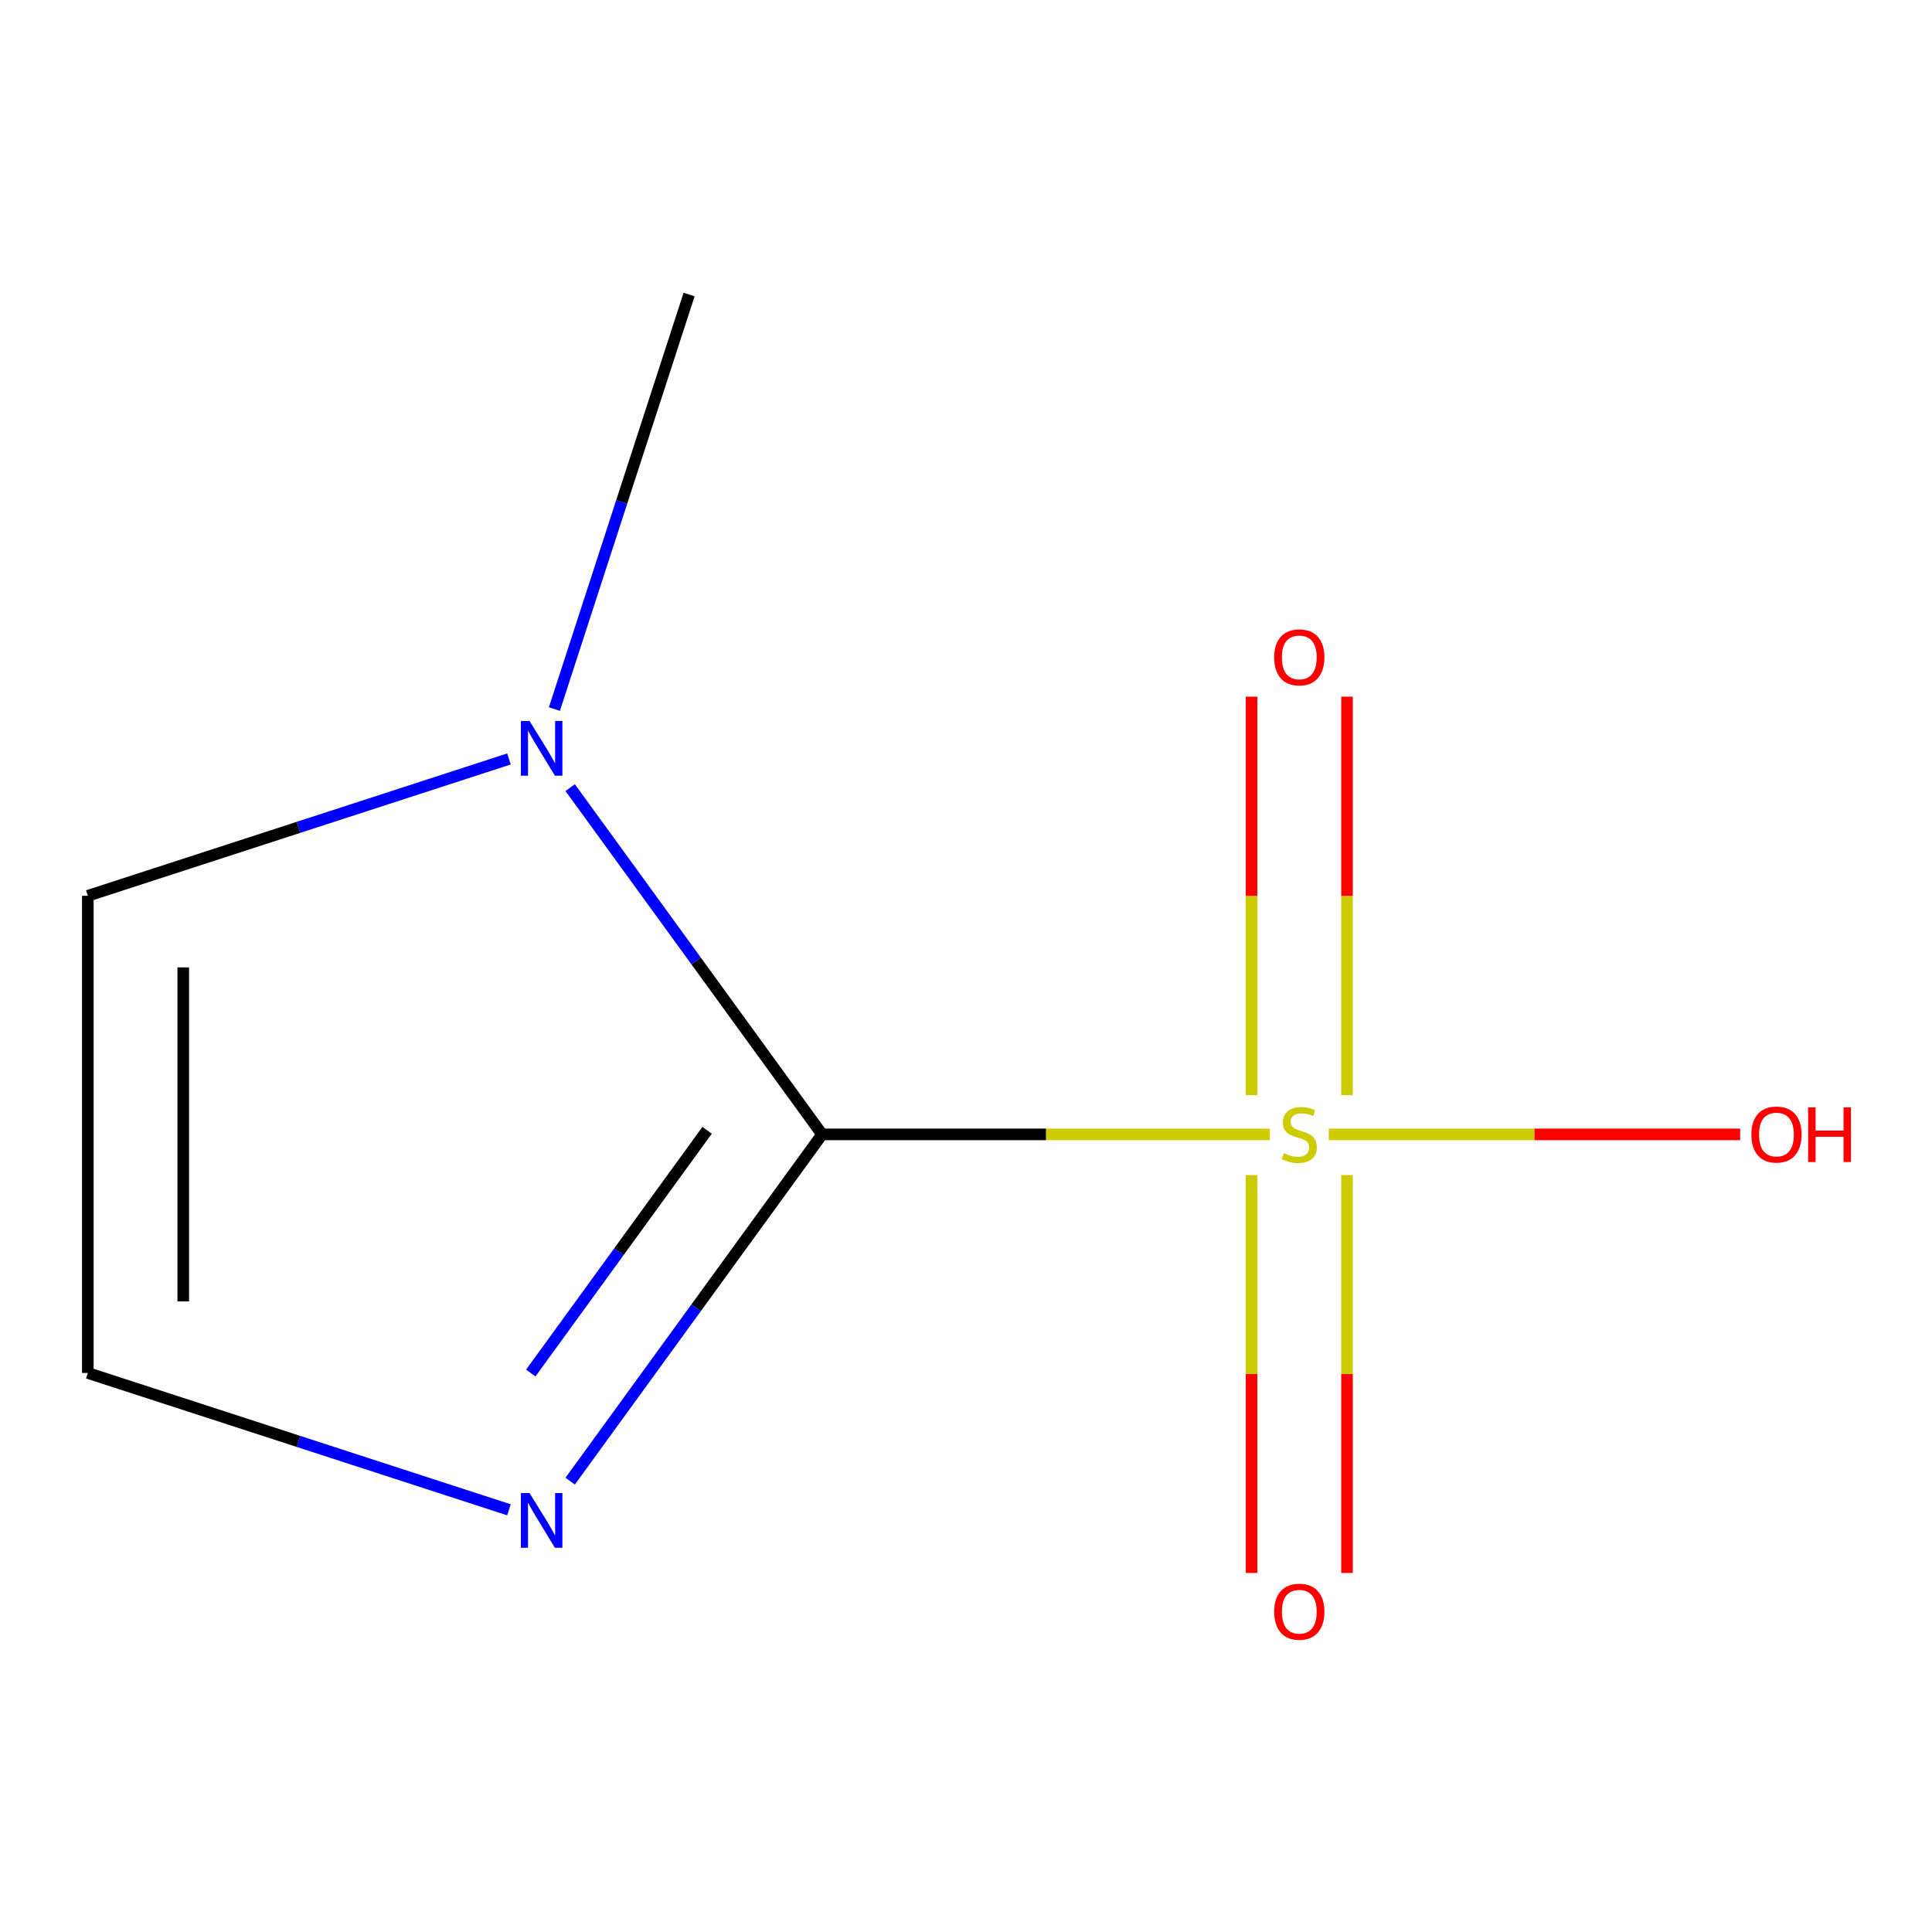 <?xml version='1.0' encoding='iso-8859-1'?>
<svg version='1.1' baseProfile='full'
              xmlns='http://www.w3.org/2000/svg'
                      xmlns:rdkit='http://www.rdkit.org/xml'
                      xmlns:xlink='http://www.w3.org/1999/xlink'
                  xml:space='preserve'
width='1000px' height='1000px' viewBox='0 0 1000 1000'>
<!-- END OF HEADER -->
<rect style='opacity:1.0;fill:#FFFFFF;stroke:none' width='1000' height='1000' x='0' y='0'> </rect>
<path class='bond-0' d='M 657.254,587.154 L 541.389,587.154' style='fill:none;fill-rule:evenodd;stroke:#CCCC00;stroke-width:6px;stroke-linecap:butt;stroke-linejoin:miter;stroke-opacity:1' />
<path class='bond-0' d='M 541.389,587.154 L 425.524,587.154' style='fill:none;fill-rule:evenodd;stroke:#000000;stroke-width:6px;stroke-linecap:butt;stroke-linejoin:miter;stroke-opacity:1' />
<path class='bond-4' d='M 647.81,608.209 L 647.81,711.19' style='fill:none;fill-rule:evenodd;stroke:#CCCC00;stroke-width:6px;stroke-linecap:butt;stroke-linejoin:miter;stroke-opacity:1' />
<path class='bond-4' d='M 647.81,711.19 L 647.81,814.17' style='fill:none;fill-rule:evenodd;stroke:#FF0000;stroke-width:6px;stroke-linecap:butt;stroke-linejoin:miter;stroke-opacity:1' />
<path class='bond-4' d='M 697.207,608.209 L 697.207,711.19' style='fill:none;fill-rule:evenodd;stroke:#CCCC00;stroke-width:6px;stroke-linecap:butt;stroke-linejoin:miter;stroke-opacity:1' />
<path class='bond-4' d='M 697.207,711.19 L 697.207,814.17' style='fill:none;fill-rule:evenodd;stroke:#FF0000;stroke-width:6px;stroke-linecap:butt;stroke-linejoin:miter;stroke-opacity:1' />
<path class='bond-5' d='M 697.207,566.86 L 697.207,463.729' style='fill:none;fill-rule:evenodd;stroke:#CCCC00;stroke-width:6px;stroke-linecap:butt;stroke-linejoin:miter;stroke-opacity:1' />
<path class='bond-5' d='M 697.207,463.729 L 697.207,360.597' style='fill:none;fill-rule:evenodd;stroke:#FF0000;stroke-width:6px;stroke-linecap:butt;stroke-linejoin:miter;stroke-opacity:1' />
<path class='bond-5' d='M 647.81,566.86 L 647.81,463.729' style='fill:none;fill-rule:evenodd;stroke:#CCCC00;stroke-width:6px;stroke-linecap:butt;stroke-linejoin:miter;stroke-opacity:1' />
<path class='bond-5' d='M 647.81,463.729 L 647.81,360.597' style='fill:none;fill-rule:evenodd;stroke:#FF0000;stroke-width:6px;stroke-linecap:butt;stroke-linejoin:miter;stroke-opacity:1' />
<path class='bond-7' d='M 687.763,587.154 L 794.231,587.154' style='fill:none;fill-rule:evenodd;stroke:#CCCC00;stroke-width:6px;stroke-linecap:butt;stroke-linejoin:miter;stroke-opacity:1' />
<path class='bond-7' d='M 794.231,587.154 L 900.7,587.154' style='fill:none;fill-rule:evenodd;stroke:#FF0000;stroke-width:6px;stroke-linecap:butt;stroke-linejoin:miter;stroke-opacity:1' />
<path class='bond-1' d='M 425.524,587.154 L 360.324,497.414' style='fill:none;fill-rule:evenodd;stroke:#000000;stroke-width:6px;stroke-linecap:butt;stroke-linejoin:miter;stroke-opacity:1' />
<path class='bond-1' d='M 360.324,497.414 L 295.125,407.675' style='fill:none;fill-rule:evenodd;stroke:#0000FF;stroke-width:6px;stroke-linecap:butt;stroke-linejoin:miter;stroke-opacity:1' />
<path class='bond-2' d='M 425.524,587.154 L 360.324,676.894' style='fill:none;fill-rule:evenodd;stroke:#000000;stroke-width:6px;stroke-linecap:butt;stroke-linejoin:miter;stroke-opacity:1' />
<path class='bond-2' d='M 360.324,676.894 L 295.125,766.634' style='fill:none;fill-rule:evenodd;stroke:#0000FF;stroke-width:6px;stroke-linecap:butt;stroke-linejoin:miter;stroke-opacity:1' />
<path class='bond-2' d='M 366.001,585.042 L 320.361,647.86' style='fill:none;fill-rule:evenodd;stroke:#000000;stroke-width:6px;stroke-linecap:butt;stroke-linejoin:miter;stroke-opacity:1' />
<path class='bond-2' d='M 320.361,647.86 L 274.722,710.678' style='fill:none;fill-rule:evenodd;stroke:#0000FF;stroke-width:6px;stroke-linecap:butt;stroke-linejoin:miter;stroke-opacity:1' />
<path class='bond-6' d='M 263.436,392.836 L 154.445,428.249' style='fill:none;fill-rule:evenodd;stroke:#0000FF;stroke-width:6px;stroke-linecap:butt;stroke-linejoin:miter;stroke-opacity:1' />
<path class='bond-6' d='M 154.445,428.249 L 45.455,463.662' style='fill:none;fill-rule:evenodd;stroke:#000000;stroke-width:6px;stroke-linecap:butt;stroke-linejoin:miter;stroke-opacity:1' />
<path class='bond-8' d='M 286.958,367.005 L 321.815,259.725' style='fill:none;fill-rule:evenodd;stroke:#0000FF;stroke-width:6px;stroke-linecap:butt;stroke-linejoin:miter;stroke-opacity:1' />
<path class='bond-8' d='M 321.815,259.725 L 356.673,152.444' style='fill:none;fill-rule:evenodd;stroke:#000000;stroke-width:6px;stroke-linecap:butt;stroke-linejoin:miter;stroke-opacity:1' />
<path class='bond-3' d='M 263.436,781.473 L 154.445,746.06' style='fill:none;fill-rule:evenodd;stroke:#0000FF;stroke-width:6px;stroke-linecap:butt;stroke-linejoin:miter;stroke-opacity:1' />
<path class='bond-3' d='M 154.445,746.06 L 45.455,710.647' style='fill:none;fill-rule:evenodd;stroke:#000000;stroke-width:6px;stroke-linecap:butt;stroke-linejoin:miter;stroke-opacity:1' />
<path class='bond-9' d='M 45.455,710.647 L 45.455,463.662' style='fill:none;fill-rule:evenodd;stroke:#000000;stroke-width:6px;stroke-linecap:butt;stroke-linejoin:miter;stroke-opacity:1' />
<path class='bond-9' d='M 94.851,673.599 L 94.851,500.71' style='fill:none;fill-rule:evenodd;stroke:#000000;stroke-width:6px;stroke-linecap:butt;stroke-linejoin:miter;stroke-opacity:1' />
<path  class='atom-0' d='M 664.509 596.874
Q 664.829 596.994, 666.149 597.554
Q 667.469 598.114, 668.909 598.474
Q 670.389 598.794, 671.829 598.794
Q 674.509 598.794, 676.069 597.514
Q 677.629 596.194, 677.629 593.914
Q 677.629 592.354, 676.829 591.394
Q 676.069 590.434, 674.869 589.914
Q 673.669 589.394, 671.669 588.794
Q 669.149 588.034, 667.629 587.314
Q 666.149 586.594, 665.069 585.074
Q 664.029 583.554, 664.029 580.994
Q 664.029 577.434, 666.429 575.234
Q 668.869 573.034, 673.669 573.034
Q 676.949 573.034, 680.669 574.594
L 679.749 577.674
Q 676.349 576.274, 673.789 576.274
Q 671.029 576.274, 669.509 577.434
Q 667.989 578.554, 668.029 580.514
Q 668.029 582.034, 668.789 582.954
Q 669.589 583.874, 670.709 584.394
Q 671.869 584.914, 673.789 585.514
Q 676.349 586.314, 677.869 587.114
Q 679.389 587.914, 680.469 589.554
Q 681.589 591.154, 681.589 593.914
Q 681.589 597.834, 678.949 599.954
Q 676.349 602.034, 671.989 602.034
Q 669.469 602.034, 667.549 601.474
Q 665.669 600.954, 663.429 600.034
L 664.509 596.874
' fill='#CCCC00'/>
<path  class='atom-2' d='M 274.091 373.18
L 283.371 388.18
Q 284.291 389.66, 285.771 392.34
Q 287.251 395.02, 287.331 395.18
L 287.331 373.18
L 291.091 373.18
L 291.091 401.5
L 287.211 401.5
L 277.251 385.1
Q 276.091 383.18, 274.851 380.98
Q 273.651 378.78, 273.291 378.1
L 273.291 401.5
L 269.611 401.5
L 269.611 373.18
L 274.091 373.18
' fill='#0000FF'/>
<path  class='atom-3' d='M 274.091 772.809
L 283.371 787.809
Q 284.291 789.289, 285.771 791.969
Q 287.251 794.649, 287.331 794.809
L 287.331 772.809
L 291.091 772.809
L 291.091 801.129
L 287.211 801.129
L 277.251 784.729
Q 276.091 782.809, 274.851 780.609
Q 273.651 778.409, 273.291 777.729
L 273.291 801.129
L 269.611 801.129
L 269.611 772.809
L 274.091 772.809
' fill='#0000FF'/>
<path  class='atom-5' d='M 659.509 834.219
Q 659.509 827.419, 662.869 823.619
Q 666.229 819.819, 672.509 819.819
Q 678.789 819.819, 682.149 823.619
Q 685.509 827.419, 685.509 834.219
Q 685.509 841.099, 682.109 845.019
Q 678.709 848.899, 672.509 848.899
Q 666.269 848.899, 662.869 845.019
Q 659.509 841.139, 659.509 834.219
M 672.509 845.699
Q 676.829 845.699, 679.149 842.819
Q 681.509 839.899, 681.509 834.219
Q 681.509 828.659, 679.149 825.859
Q 676.829 823.019, 672.509 823.019
Q 668.189 823.019, 665.829 825.819
Q 663.509 828.619, 663.509 834.219
Q 663.509 839.939, 665.829 842.819
Q 668.189 845.699, 672.509 845.699
' fill='#FF0000'/>
<path  class='atom-6' d='M 659.509 340.25
Q 659.509 333.45, 662.869 329.65
Q 666.229 325.85, 672.509 325.85
Q 678.789 325.85, 682.149 329.65
Q 685.509 333.45, 685.509 340.25
Q 685.509 347.13, 682.109 351.05
Q 678.709 354.93, 672.509 354.93
Q 666.269 354.93, 662.869 351.05
Q 659.509 347.17, 659.509 340.25
M 672.509 351.73
Q 676.829 351.73, 679.149 348.85
Q 681.509 345.93, 681.509 340.25
Q 681.509 334.69, 679.149 331.89
Q 676.829 329.05, 672.509 329.05
Q 668.189 329.05, 665.829 331.85
Q 663.509 334.65, 663.509 340.25
Q 663.509 345.97, 665.829 348.85
Q 668.189 351.73, 672.509 351.73
' fill='#FF0000'/>
<path  class='atom-8' d='M 906.493 587.234
Q 906.493 580.434, 909.853 576.634
Q 913.213 572.834, 919.493 572.834
Q 925.773 572.834, 929.133 576.634
Q 932.493 580.434, 932.493 587.234
Q 932.493 594.114, 929.093 598.034
Q 925.693 601.914, 919.493 601.914
Q 913.253 601.914, 909.853 598.034
Q 906.493 594.154, 906.493 587.234
M 919.493 598.714
Q 923.813 598.714, 926.133 595.834
Q 928.493 592.914, 928.493 587.234
Q 928.493 581.674, 926.133 578.874
Q 923.813 576.034, 919.493 576.034
Q 915.173 576.034, 912.813 578.834
Q 910.493 581.634, 910.493 587.234
Q 910.493 592.954, 912.813 595.834
Q 915.173 598.714, 919.493 598.714
' fill='#FF0000'/>
<path  class='atom-8' d='M 935.893 573.154
L 939.733 573.154
L 939.733 585.194
L 954.213 585.194
L 954.213 573.154
L 958.053 573.154
L 958.053 601.474
L 954.213 601.474
L 954.213 588.394
L 939.733 588.394
L 939.733 601.474
L 935.893 601.474
L 935.893 573.154
' fill='#FF0000'/>
</svg>
